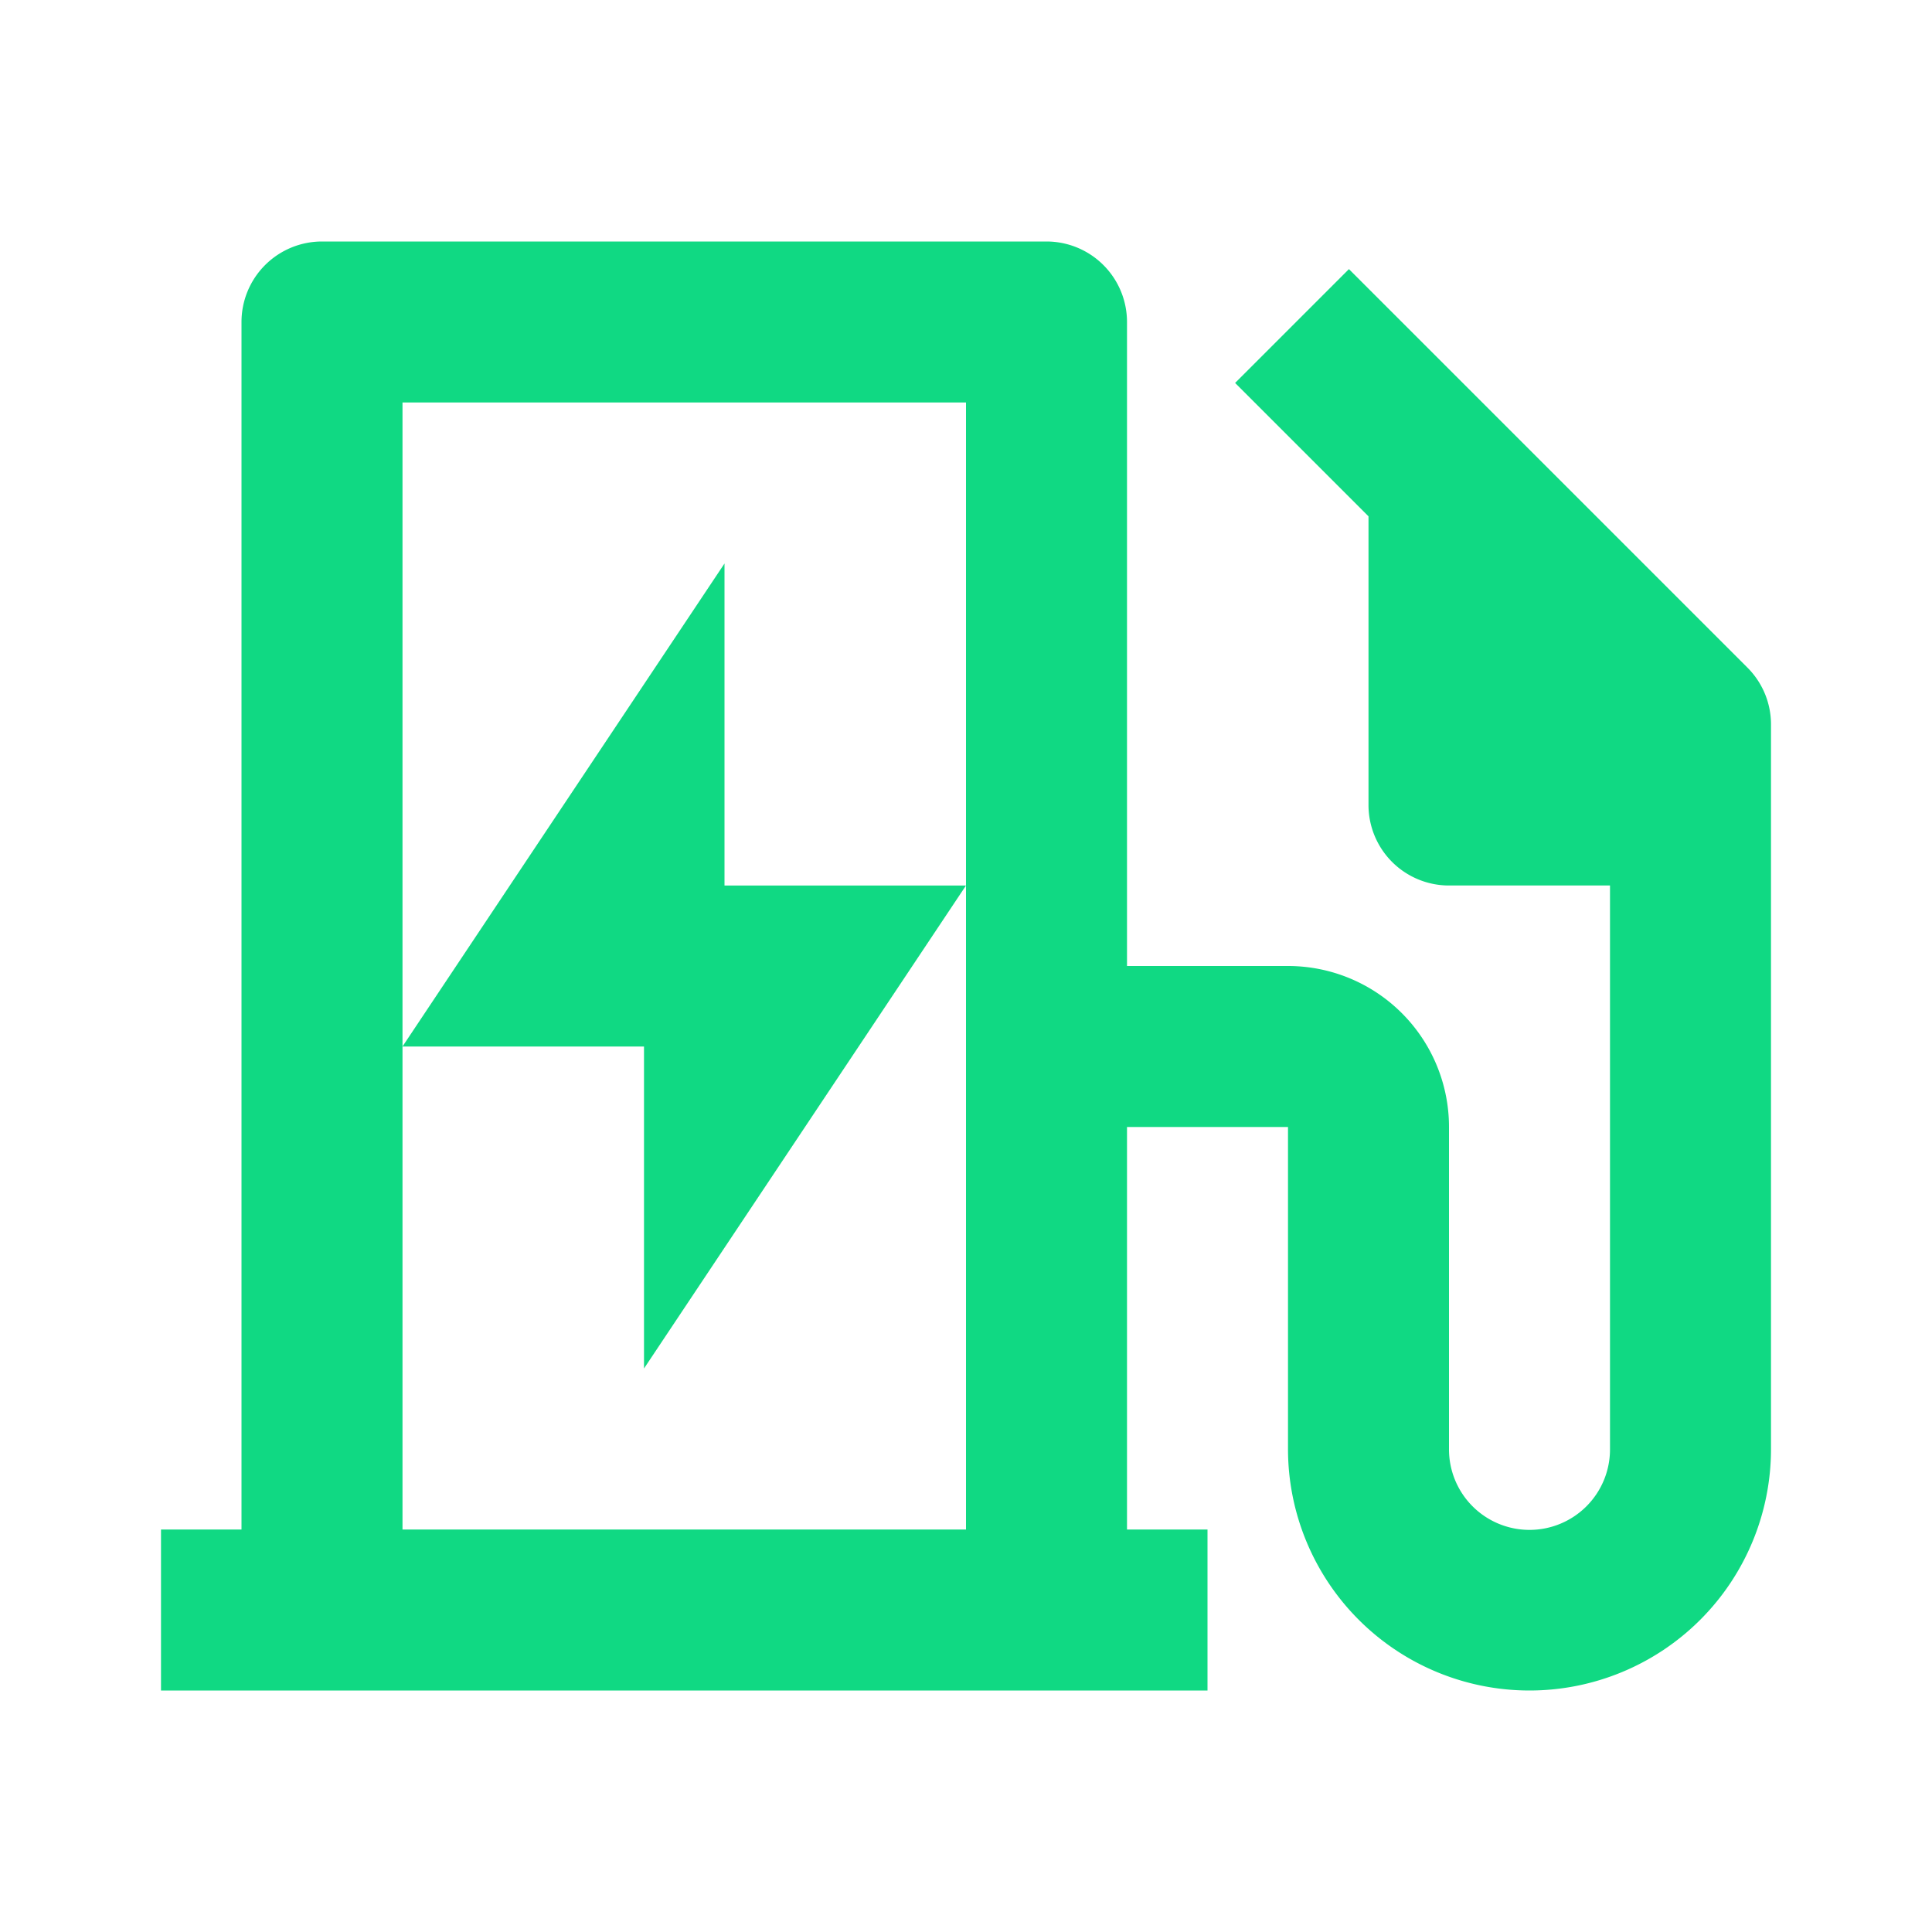 <?xml version="1.0" standalone="no"?><!DOCTYPE svg PUBLIC "-//W3C//DTD SVG 1.1//EN" "http://www.w3.org/Graphics/SVG/1.1/DTD/svg11.dtd"><svg t="1761992573525" class="icon" viewBox="0 0 1024 1024" version="1.1" xmlns="http://www.w3.org/2000/svg" p-id="14965" xmlns:xlink="http://www.w3.org/1999/xlink" width="200" height="200"><path d="M597.333 810.667h42.667v85.333H85.333v-85.333h42.667V170.667a42.667 42.667 0 0 1 42.667-42.667h384a42.667 42.667 0 0 1 42.667 42.667v341.333h85.333a85.333 85.333 0 0 1 85.333 85.333v170.667a42.667 42.667 0 1 0 85.333 0v-298.667h-85.333a42.667 42.667 0 0 1-42.667-42.667V273.664l-70.699-70.699 60.331-60.331 211.2 211.2A42.539 42.539 0 0 1 938.667 384v384a128 128 0 1 1-256 0v-170.667h-85.333v213.333z m-384 0h298.667V213.333H213.333v597.333z m170.667-341.333h128l-170.667 256v-170.667H213.333l170.667-256v170.667z" fill="#10d983" p-id="14966"></path></svg>